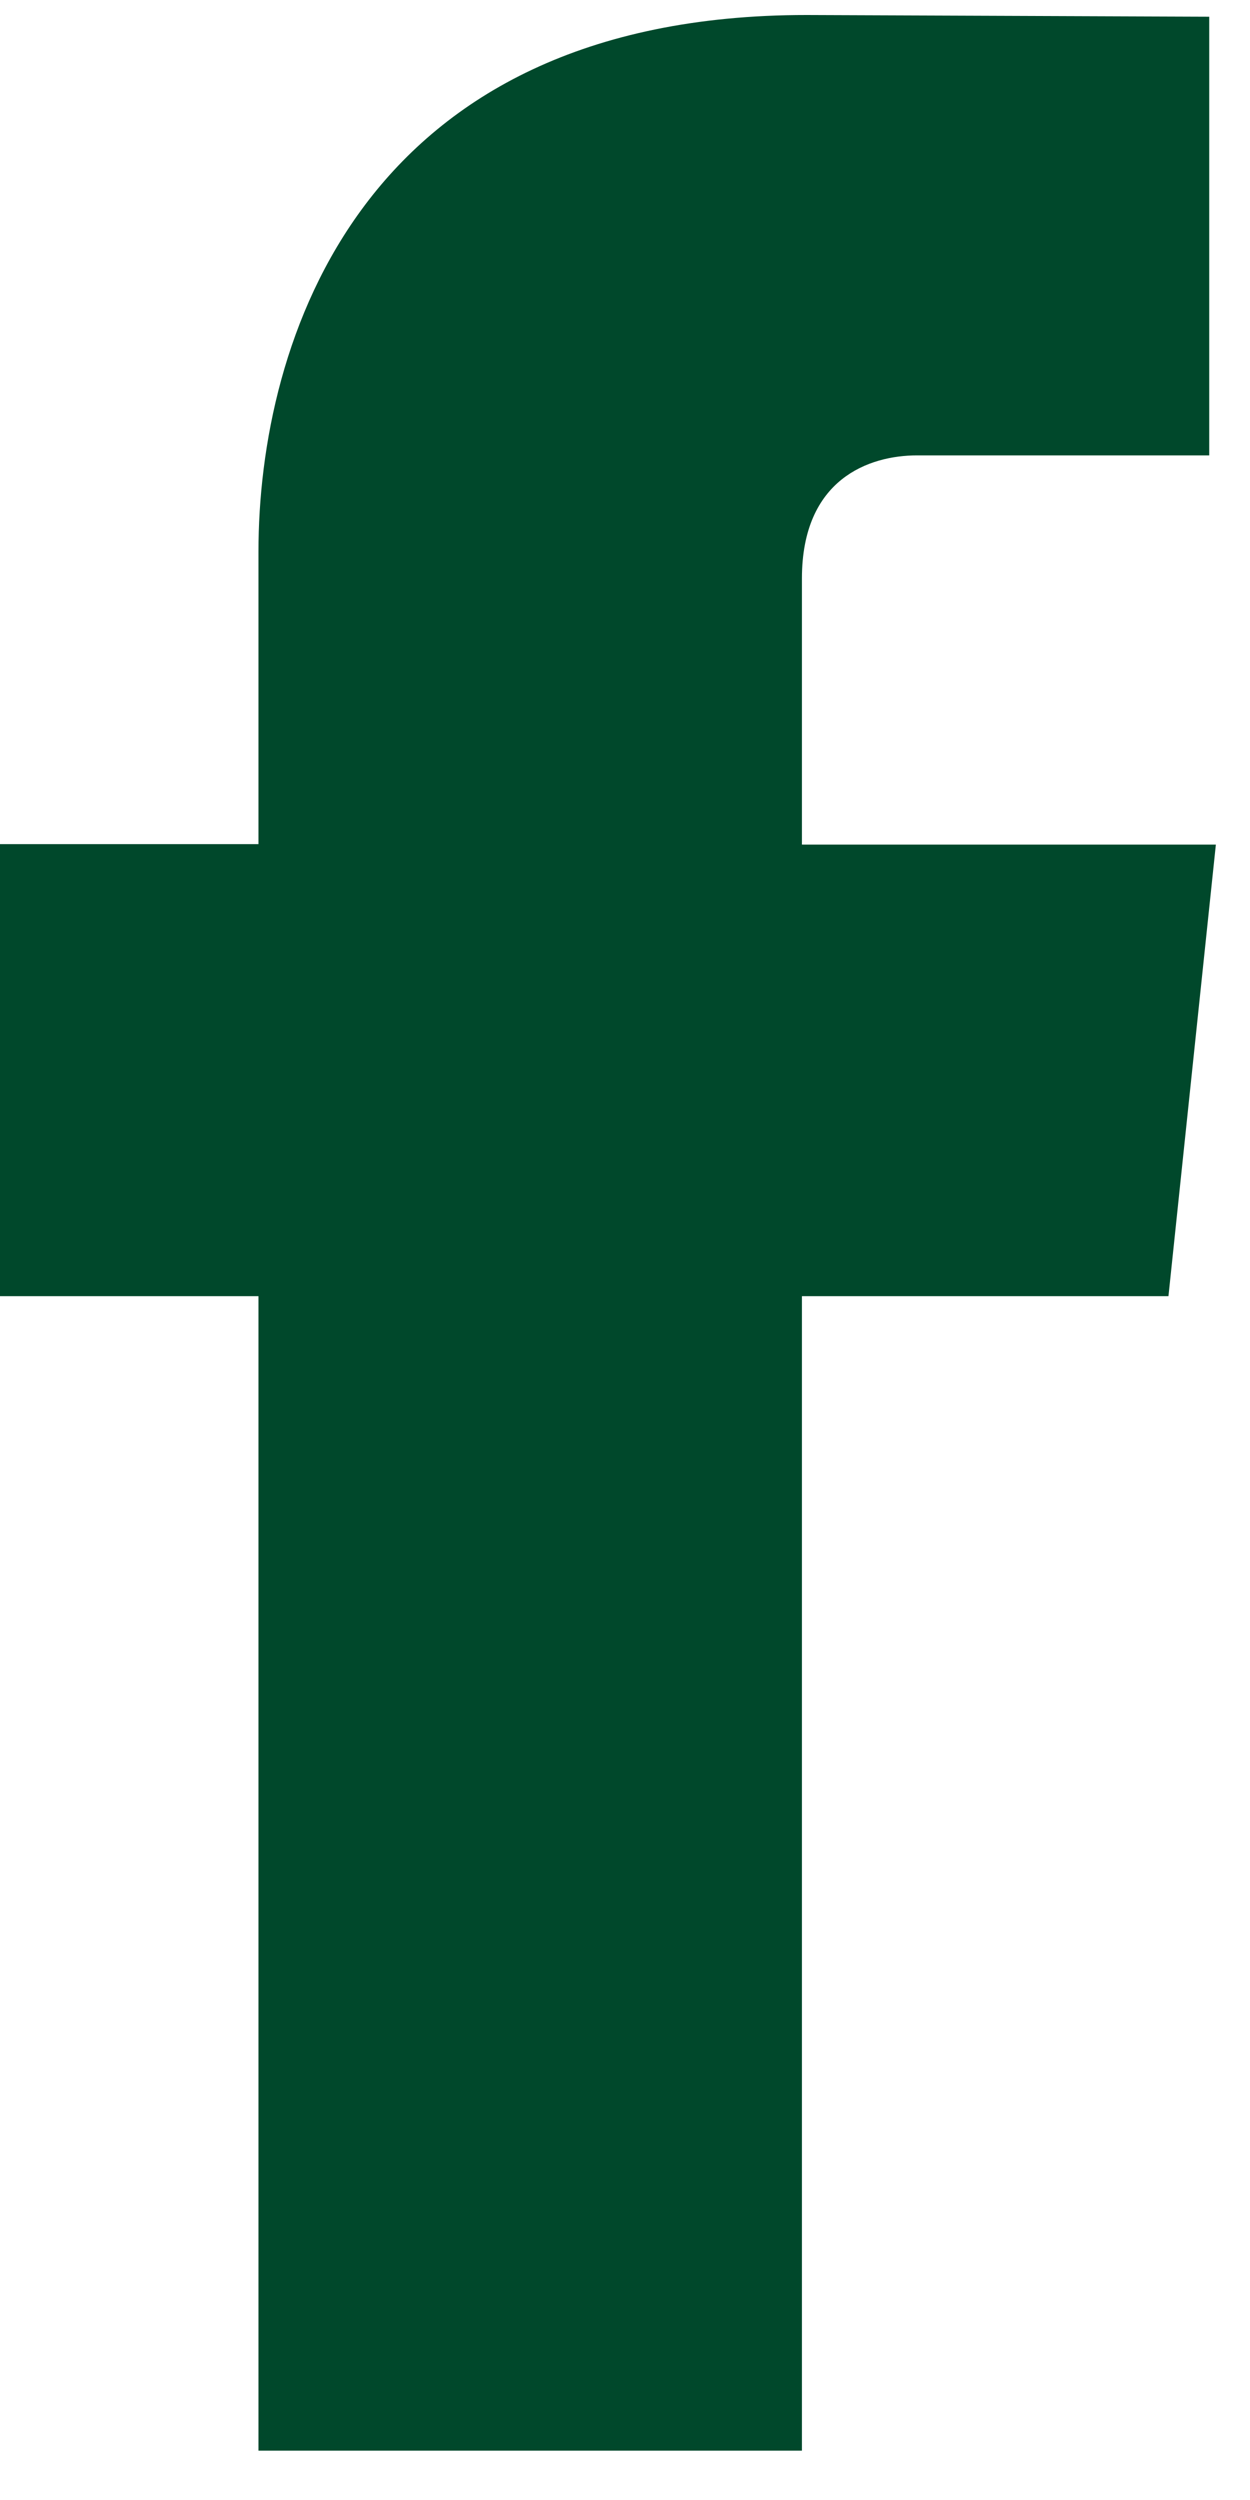 <svg width="13" height="26" viewBox="0 0 13 26" fill="none" xmlns="http://www.w3.org/2000/svg">
<path fill-rule="evenodd" clip-rule="evenodd" d="M12.152 13.48H8.34V25.487H2.688V13.48H-0V8.779H2.688V5.737C2.688 3.563 3.743 0.156 8.39 0.156L12.576 0.174V4.736H9.538C9.04 4.736 8.34 4.98 8.34 6.017V8.784H12.645L12.152 13.48Z" fill="#00482B"/>
</svg>
